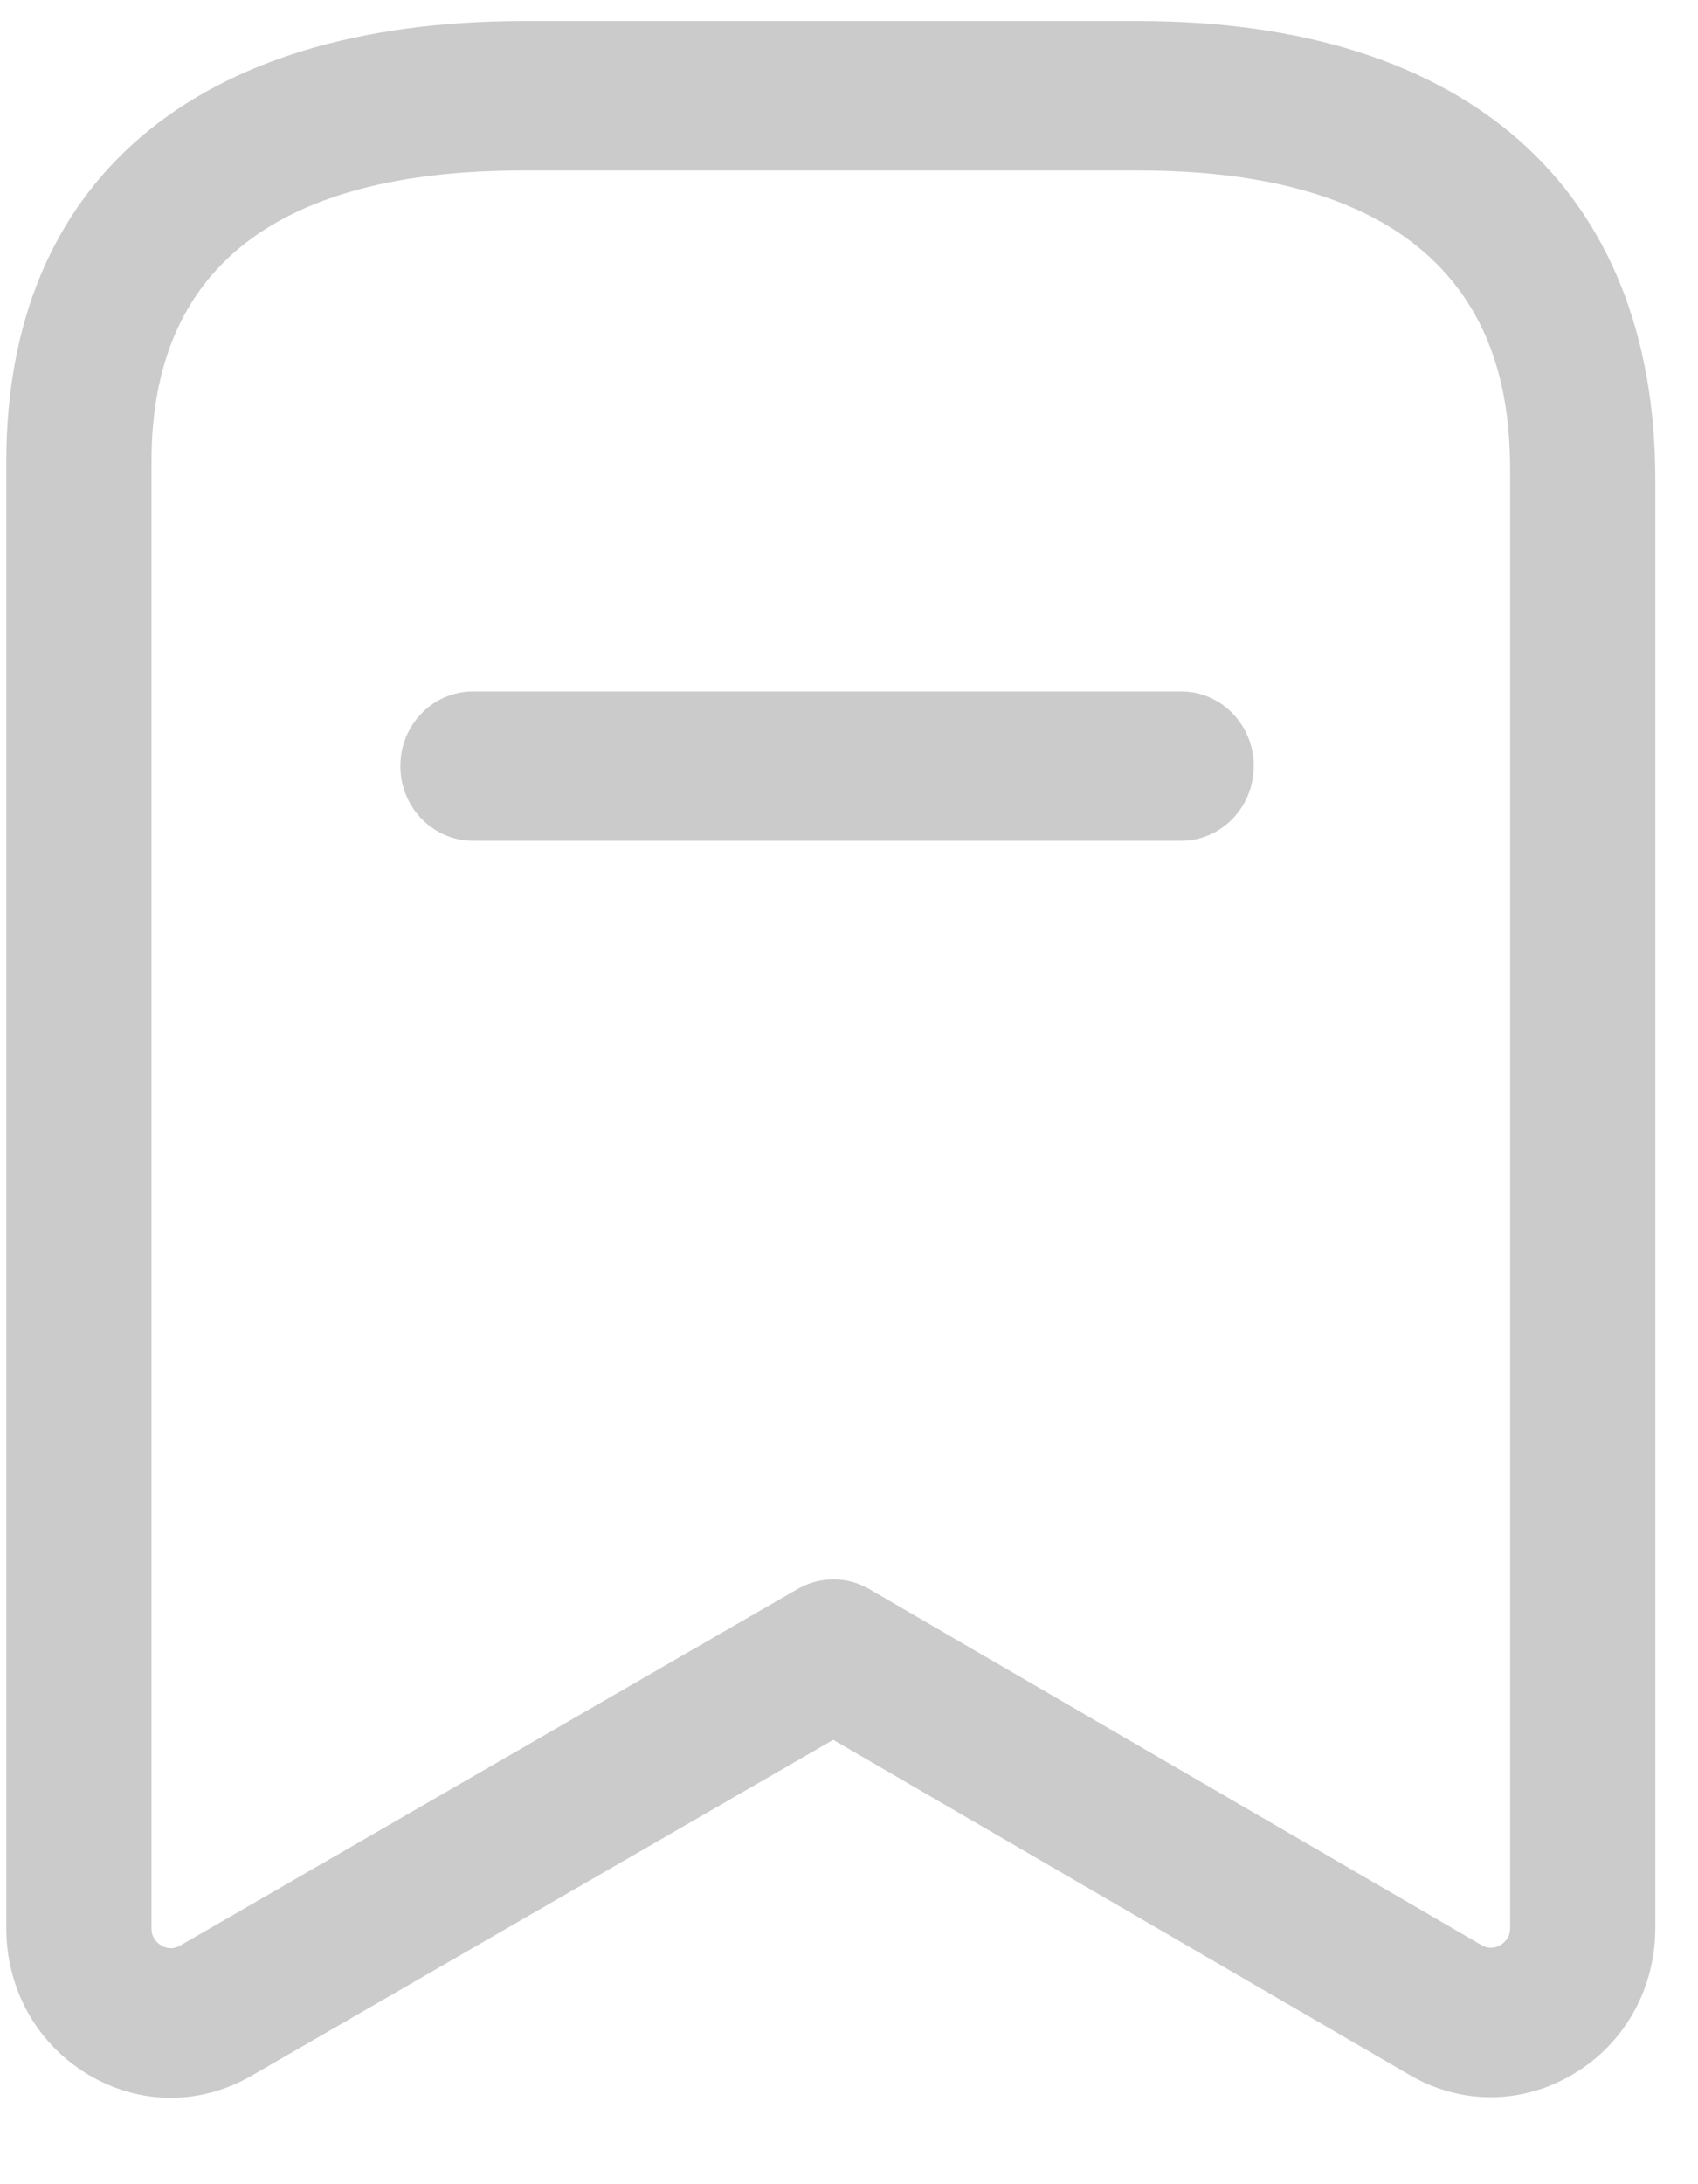 <svg width="14" height="18" viewBox="0 0 14 18" fill="none" xmlns="http://www.w3.org/2000/svg">
<path fill-rule="evenodd" clip-rule="evenodd" d="M9.389 0.174C12.095 0.174 13.648 1.552 13.648 3.953V15.887C13.648 16.388 13.397 16.838 12.976 17.09C12.556 17.343 12.051 17.348 11.626 17.102L6.87 14.338L2.071 17.108C1.864 17.227 1.636 17.288 1.408 17.288C1.173 17.288 0.937 17.223 0.723 17.094C0.303 16.841 0.052 16.391 0.052 15.891V3.803C0.052 1.496 1.606 0.174 4.315 0.174H9.389ZM9.389 1.405H4.315C2.281 1.405 1.249 2.211 1.249 3.803V15.891C1.249 15.968 1.292 16.01 1.328 16.031C1.364 16.054 1.421 16.071 1.486 16.033L6.578 13.094C6.76 12.99 6.983 12.989 7.166 13.095L12.214 16.029C12.28 16.068 12.337 16.05 12.373 16.028C12.409 16.006 12.451 15.964 12.451 15.887L12.451 3.86C12.445 3.153 12.312 1.405 9.389 1.405ZM9.739 5.698C10.069 5.698 10.337 5.973 10.337 6.313C10.337 6.653 10.069 6.929 9.739 6.929H3.9C3.569 6.929 3.301 6.653 3.301 6.313C3.301 5.973 3.569 5.698 3.9 5.698H9.739Z" fill="#CBCBCB"/>
</svg>
